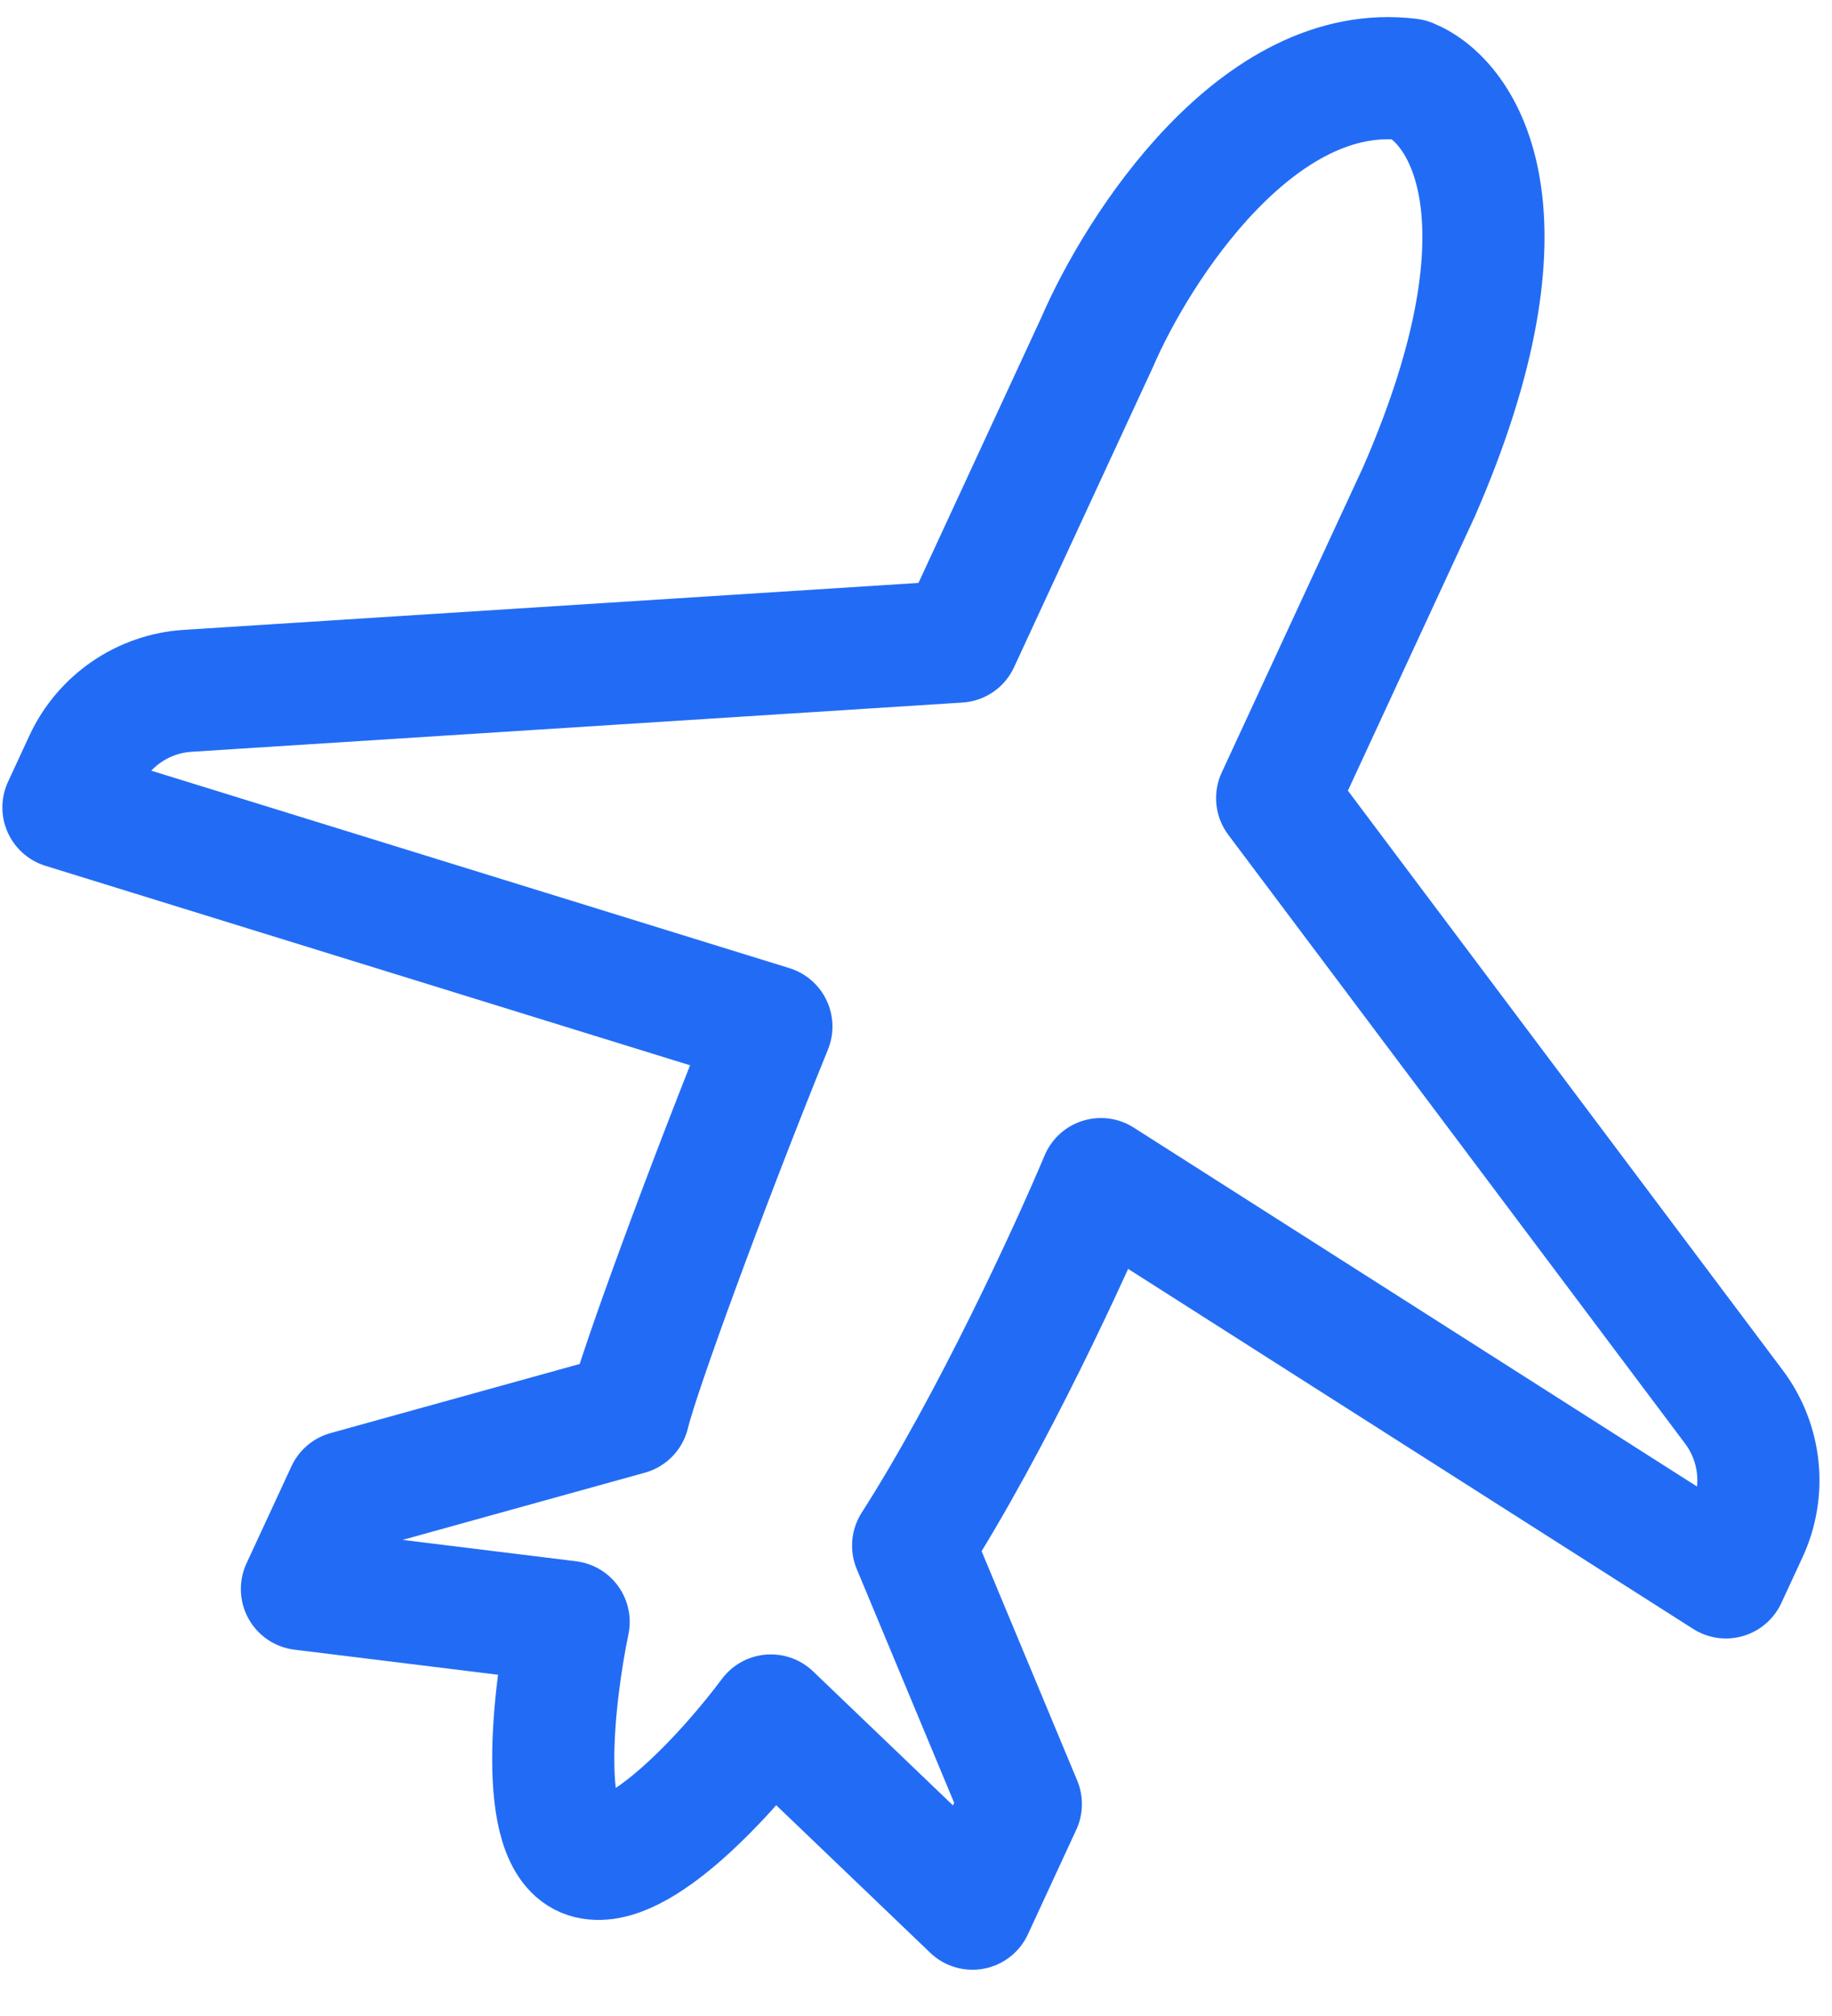 <svg width="30" height="33" viewBox="0 0 30 33" fill="none" xmlns="http://www.w3.org/2000/svg">
<path d="M1.388 12.463L1.039 13.217L12.632 16.803C11.566 19.427 10.453 22.475 10.293 23.143L5.68 24.422L4.944 26.011L9.312 26.549C9.067 27.722 8.784 30.134 9.614 30.4C10.444 30.665 11.966 28.965 12.623 28.081L15.925 31.243L16.717 29.531L14.953 25.3C16.243 23.285 17.541 20.461 18.028 19.301L28.263 25.82L28.61 25.071C28.919 24.403 28.836 23.619 28.394 23.03L20.914 13.065L23.235 8.053C25.22 3.508 23.961 1.659 23.084 1.302C20.608 0.988 18.638 4.044 17.962 5.612L15.698 10.502L3.075 11.308C2.343 11.354 1.696 11.798 1.388 12.463Z" stroke="#226CF5" stroke-width="2" stroke-linejoin="round"/>
</svg>
